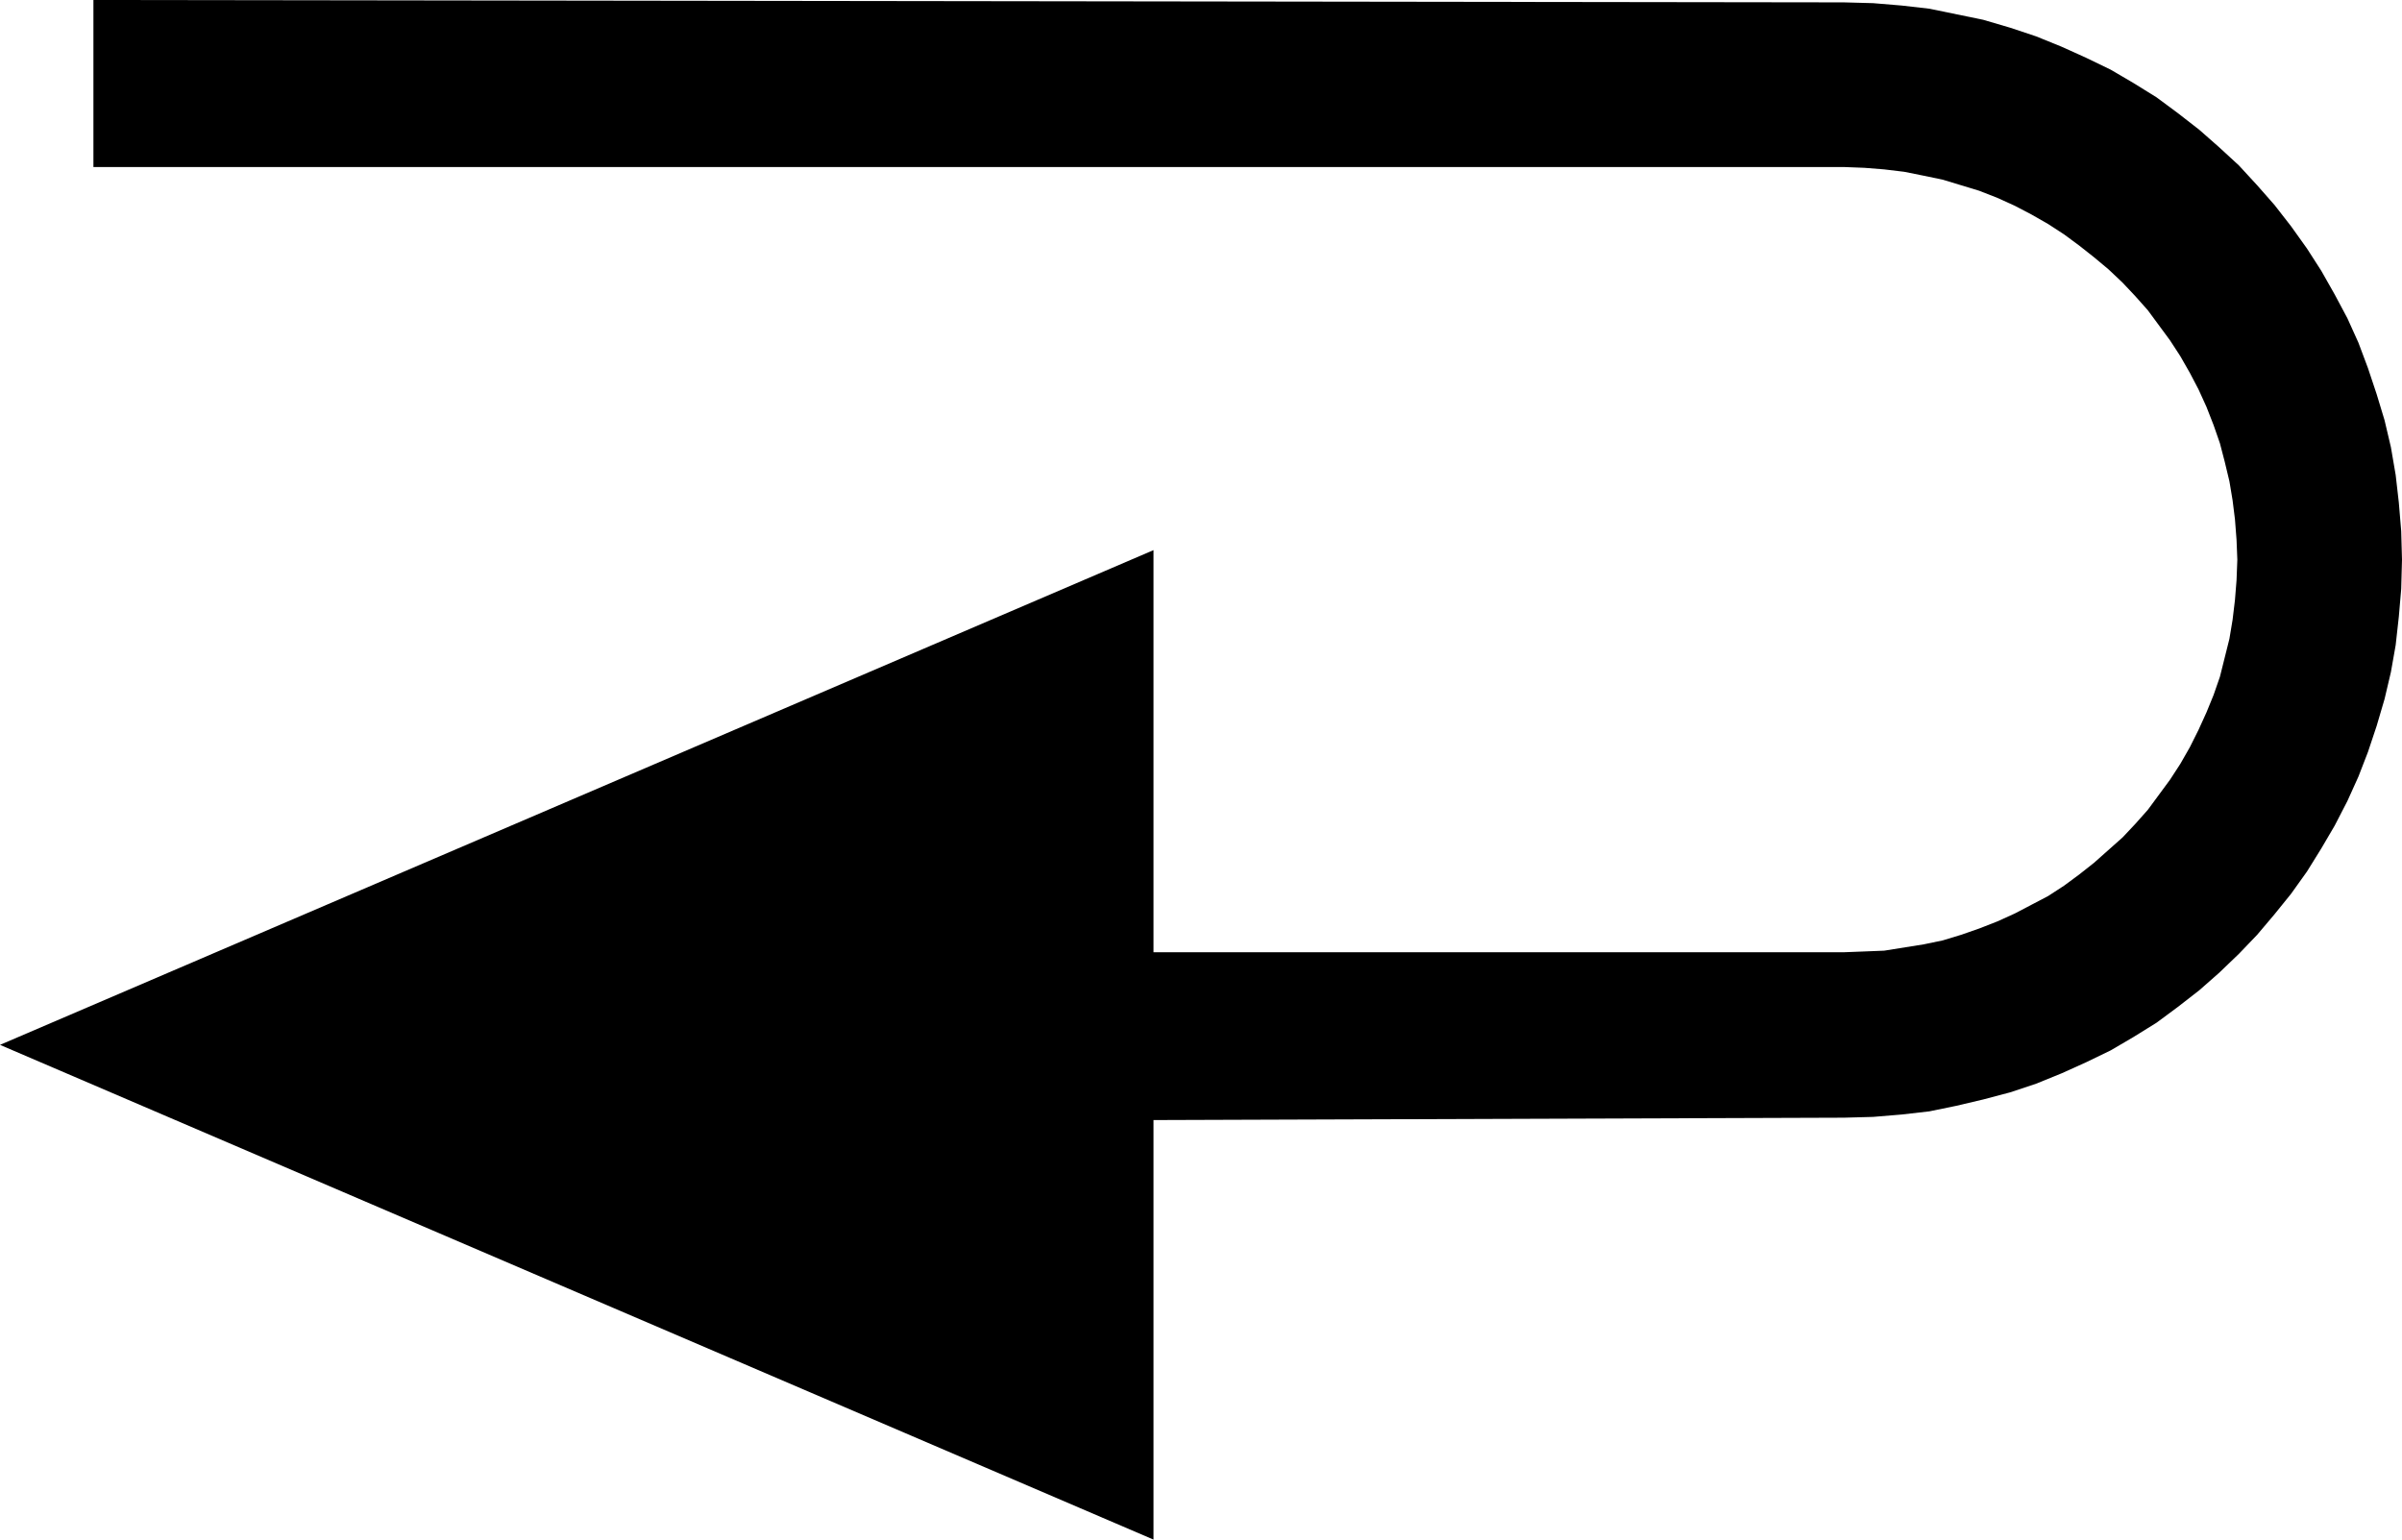 <?xml version="1.0" encoding="UTF-8" standalone="no"?>
<svg
   version="1.0"
   width="129.724mm"
   height="83.157mm"
   id="svg1"
   sodipodi:docname="Arrow 1003.wmf"
   xmlns:inkscape="http://www.inkscape.org/namespaces/inkscape"
   xmlns:sodipodi="http://sodipodi.sourceforge.net/DTD/sodipodi-0.dtd"
   xmlns="http://www.w3.org/2000/svg"
   xmlns:svg="http://www.w3.org/2000/svg">
  <sodipodi:namedview
     id="namedview1"
     pagecolor="#ffffff"
     bordercolor="#000000"
     borderopacity="0.25"
     inkscape:showpageshadow="2"
     inkscape:pageopacity="0.0"
     inkscape:pagecheckerboard="0"
     inkscape:deskcolor="#d1d1d1"
     inkscape:document-units="mm" />
  <defs
     id="defs1">
    <pattern
       id="WMFhbasepattern"
       patternUnits="userSpaceOnUse"
       width="6"
       height="6"
       x="0"
       y="0" />
  </defs>
  <path
     style="fill:#000000;fill-opacity:1;fill-rule:evenodd;stroke:none"
     d="m 376.366,228.166 5.979,-0.162 5.818,-0.485 5.656,-0.646 5.494,-1.131 5.494,-1.293 5.494,-1.454 5.333,-1.778 5.171,-2.101 5.01,-2.262 5.01,-2.424 4.686,-2.747 4.686,-2.909 4.363,-3.232 4.363,-3.393 4.04,-3.555 4.04,-3.878 3.717,-3.878 3.555,-4.201 3.394,-4.201 3.232,-4.525 2.909,-4.686 2.747,-4.686 2.586,-5.009 2.262,-5.009 1.939,-5.009 1.778,-5.332 1.616,-5.494 1.293,-5.494 0.97,-5.494 0.646,-5.817 0.485,-5.656 0.162,-5.979 -0.162,-5.817 -0.485,-5.817 -0.646,-5.656 -0.97,-5.656 -1.293,-5.494 -1.616,-5.332 -1.778,-5.332 -1.939,-5.171 -2.262,-5.009 -2.586,-4.848 -2.747,-4.848 -2.909,-4.525 -3.232,-4.525 -3.394,-4.363 -3.555,-4.04 -3.717,-4.04 -4.04,-3.717 -4.04,-3.555 -4.363,-3.393 -4.363,-3.232 -4.686,-2.909 -4.686,-2.747 -5.01,-2.424 -5.01,-2.262 -5.171,-2.101 -5.333,-1.777 -5.494,-1.616 -5.494,-1.131 -5.494,-1.131 -5.656,-0.646 -5.818,-0.485 -5.979,-0.162 L 19.069,0 V 34.096 H 376.366 l 4.202,0.162 4.04,0.323 4.04,0.485 4.04,0.808 3.878,0.808 3.717,1.131 3.717,1.131 3.717,1.454 3.555,1.616 3.394,1.777 3.394,1.939 3.232,2.101 3.07,2.262 3.07,2.424 2.909,2.424 2.909,2.747 2.586,2.747 2.586,2.909 2.262,3.07 2.262,3.07 2.101,3.232 1.939,3.393 1.778,3.393 1.616,3.555 1.454,3.717 1.293,3.717 0.97,3.717 0.97,4.04 0.646,3.878 0.485,3.878 0.323,4.201 0.162,4.04 -0.162,4.201 -0.323,4.04 -0.485,4.04 -0.646,3.878 -0.97,3.878 -0.97,3.878 -1.293,3.717 -1.454,3.555 -1.616,3.555 -1.778,3.555 -1.939,3.393 -2.101,3.232 -2.262,3.07 -2.262,3.07 -2.586,2.909 -2.586,2.747 -2.909,2.585 -2.909,2.585 -3.07,2.424 -3.07,2.262 -3.232,2.101 -3.394,1.778 -3.394,1.777 -3.555,1.616 -3.717,1.454 -3.717,1.293 -3.717,1.131 -3.878,0.808 -4.04,0.646 -4.04,0.646 -4.04,0.162 -4.202,0.162 H 235.451 V 112.306 L 0,213.3 235.451,314.294 V 228.651 Z"
     id="path1" />
</svg>
